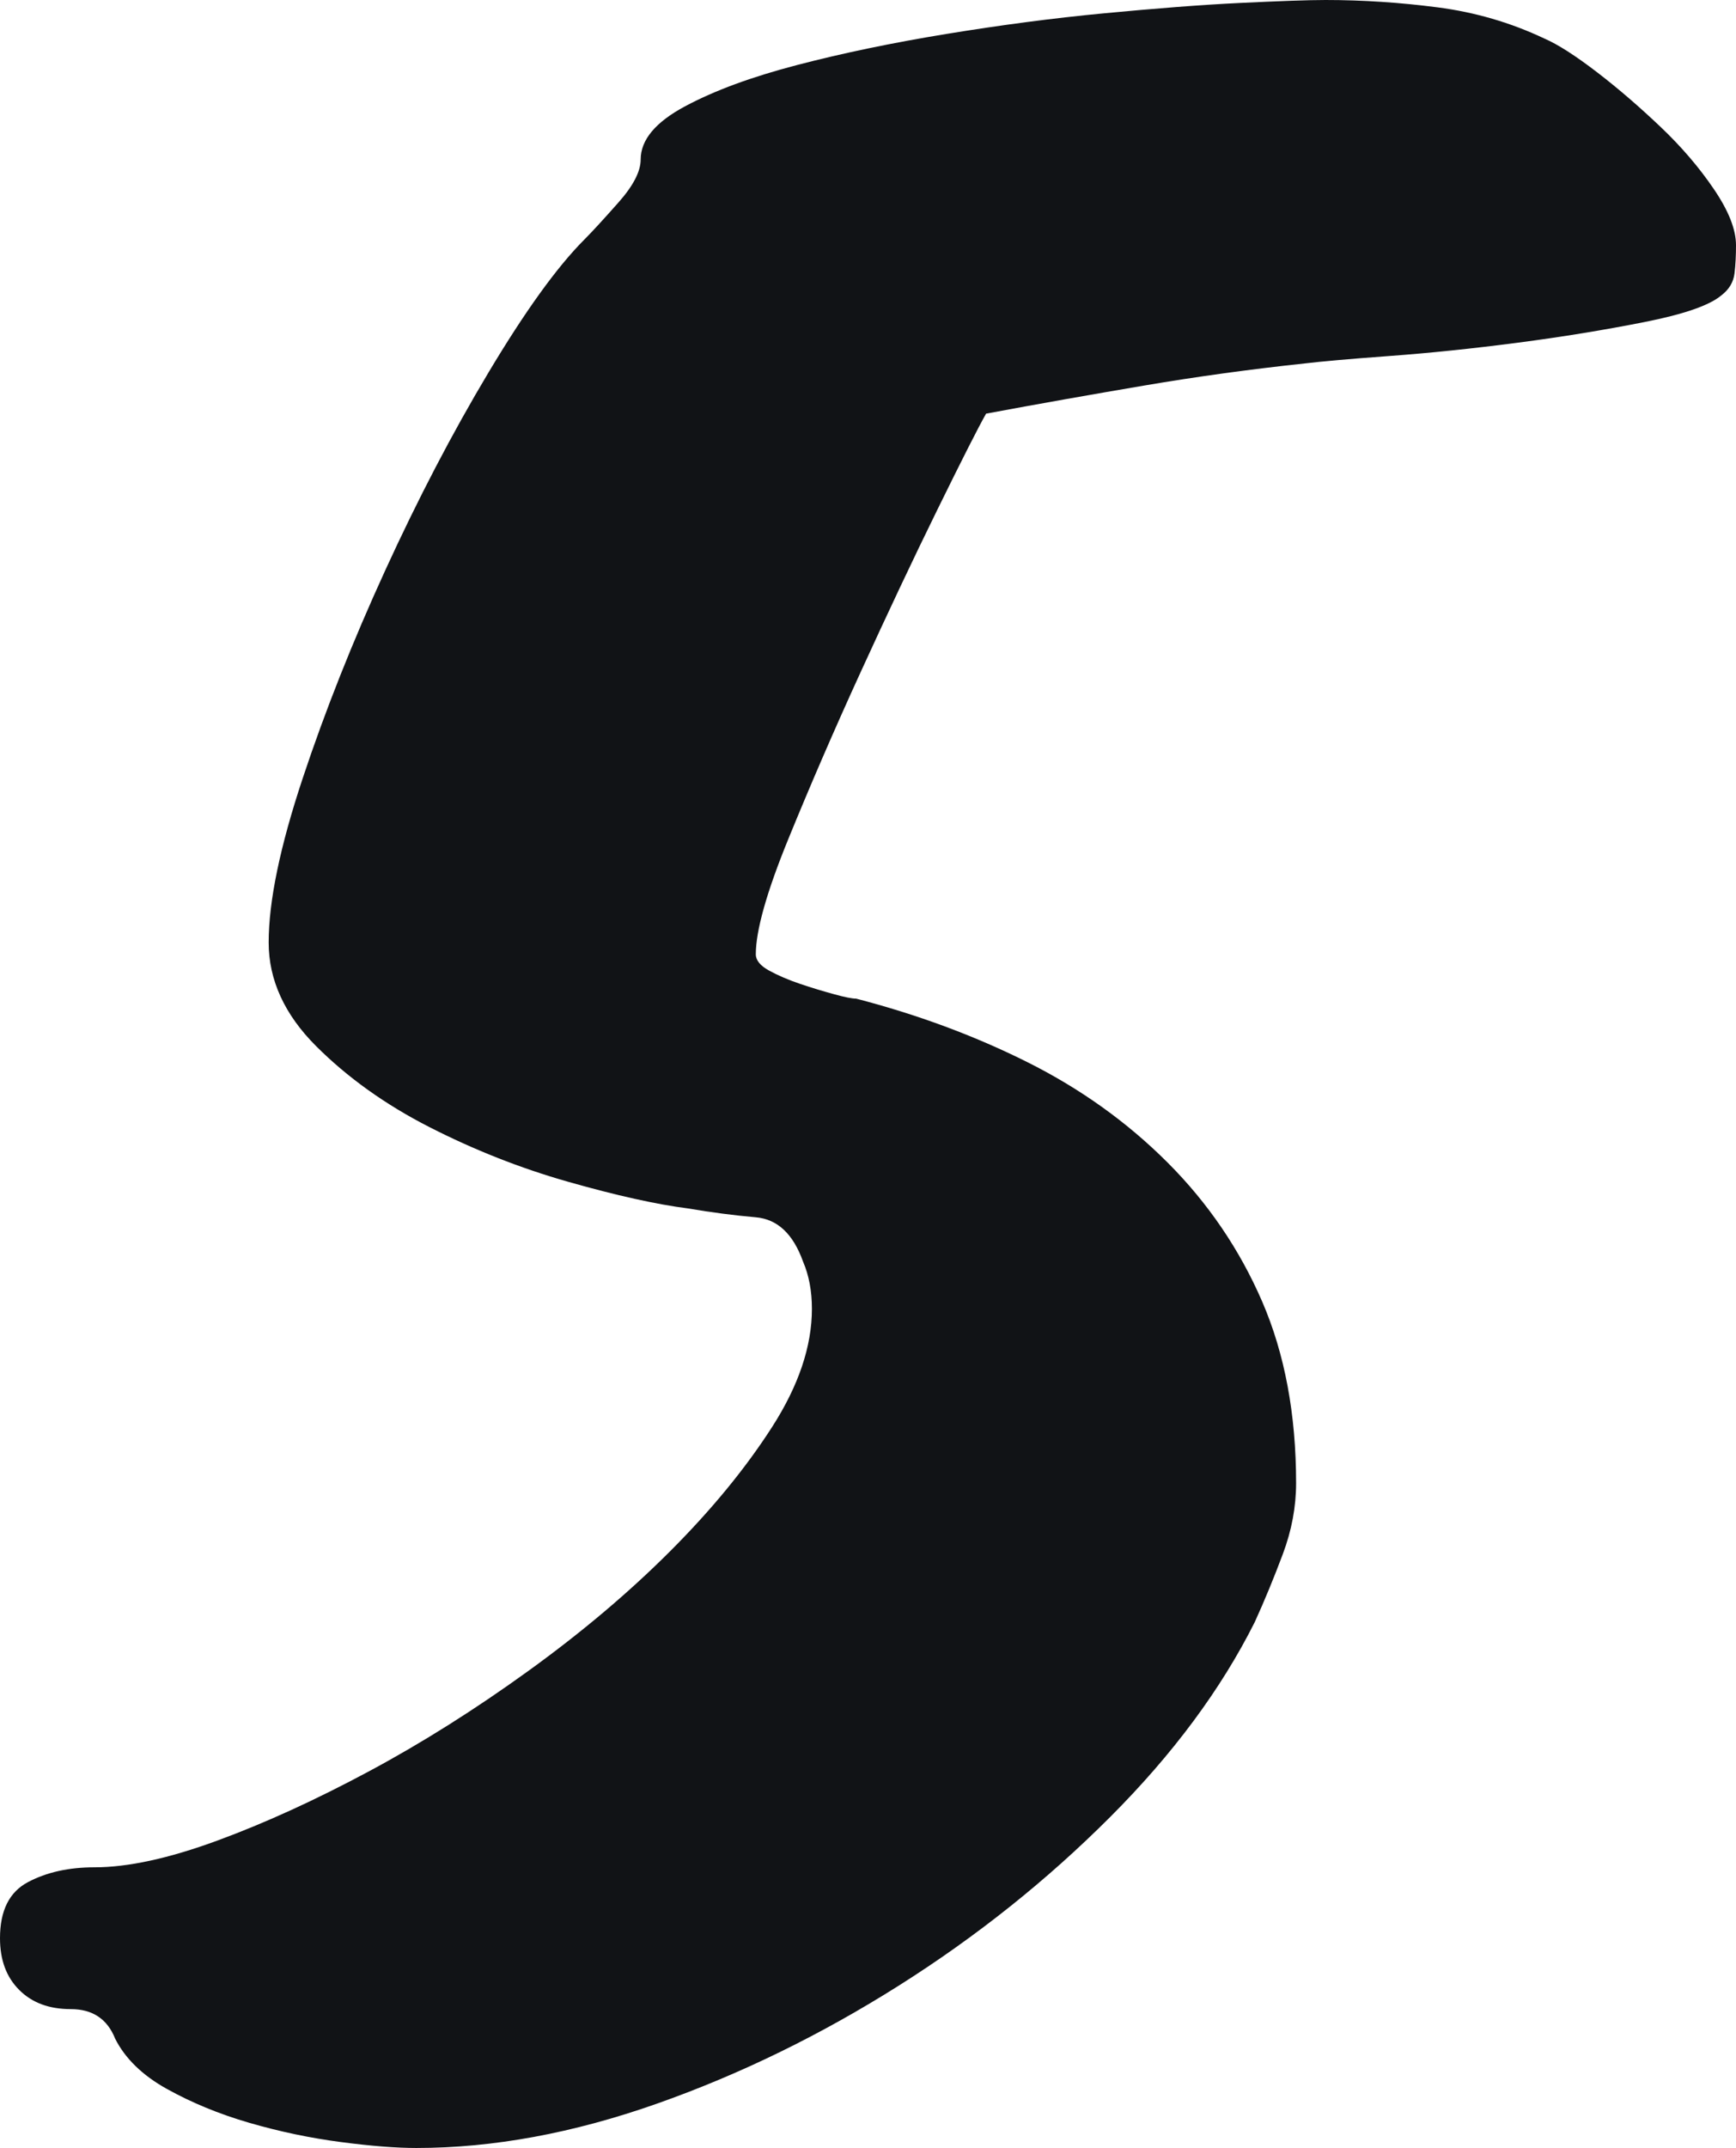 <?xml version="1.0" encoding="UTF-8"?>
<svg id="Layer_1" data-name="Layer 1" xmlns="http://www.w3.org/2000/svg" viewBox="0 0 82.32 101.78">
  <path d="M62.86,0c1.77,0,3.55.12,5.32.35,1.77.23,3.45.72,5.04,1.47.65.28,1.49.82,2.52,1.61,1.03.79,2.03,1.66,3.01,2.59.98.93,1.82,1.91,2.52,2.94.7,1.03,1.05,1.91,1.05,2.66,0,.47-.02.91-.07,1.33-.05.42-.26.77-.63,1.05-.56.47-1.77.89-3.64,1.26-1.87.37-3.87.7-6.02.98-2.15.28-4.18.49-6.09.63-1.91.14-3.24.26-3.99.35-2.62.28-5.16.63-7.63,1.05-2.47.42-4.97.86-7.49,1.33-.37.65-1.14,2.17-2.31,4.55-1.17,2.38-2.38,4.95-3.64,7.7-1.26,2.75-2.4,5.39-3.43,7.91-1.03,2.52-1.54,4.34-1.54,5.46,0,.28.21.54.63.77.42.23.91.44,1.47.63.56.19,1.1.35,1.61.49.51.14.86.21,1.05.21,2.89.75,5.6,1.75,8.12,3.01,2.52,1.26,4.74,2.85,6.65,4.76,1.91,1.91,3.41,4.11,4.48,6.58,1.07,2.47,1.61,5.34,1.61,8.61,0,1.12-.21,2.24-.63,3.36s-.86,2.19-1.33,3.22c-1.59,3.17-3.87,6.25-6.86,9.24-2.99,2.99-6.32,5.65-10.01,7.98-3.69,2.33-7.51,4.2-11.48,5.6-3.97,1.4-7.77,2.1-11.41,2.1-.93,0-2.12-.09-3.57-.28-1.45-.19-2.89-.49-4.34-.91-1.45-.42-2.75-.96-3.92-1.61-1.17-.65-1.98-1.45-2.45-2.38-.37-.93-1.07-1.4-2.1-1.4s-1.84-.3-2.45-.91c-.61-.61-.91-1.42-.91-2.45,0-1.31.44-2.19,1.33-2.66.89-.47,1.94-.7,3.15-.7,1.59,0,3.52-.42,5.81-1.26,2.29-.84,4.69-1.94,7.21-3.29,2.52-1.35,5.04-2.94,7.56-4.76s4.76-3.71,6.72-5.67,3.57-3.92,4.83-5.88,1.89-3.83,1.89-5.6c0-.84-.14-1.59-.42-2.24-.47-1.31-1.21-2.01-2.24-2.1-1.03-.09-2.1-.23-3.22-.42-1.49-.19-3.38-.61-5.67-1.26-2.29-.65-4.48-1.52-6.58-2.59-2.1-1.07-3.9-2.36-5.39-3.85-1.49-1.49-2.24-3.13-2.24-4.9,0-1.96.54-4.55,1.61-7.77,1.07-3.22,2.38-6.51,3.92-9.87,1.54-3.36,3.17-6.49,4.9-9.38,1.73-2.89,3.24-4.99,4.55-6.3.37-.37.91-.96,1.61-1.75.7-.79,1.05-1.47,1.05-2.03,0-.93.7-1.77,2.1-2.52,1.4-.75,3.17-1.4,5.32-1.96,2.15-.56,4.5-1.05,7.07-1.47,2.57-.42,5.06-.75,7.49-.98,2.43-.23,4.57-.4,6.44-.49,1.87-.09,3.22-.14,4.06-.14Z" style="fill: #111316; stroke-width: 0px;"/>
</svg>